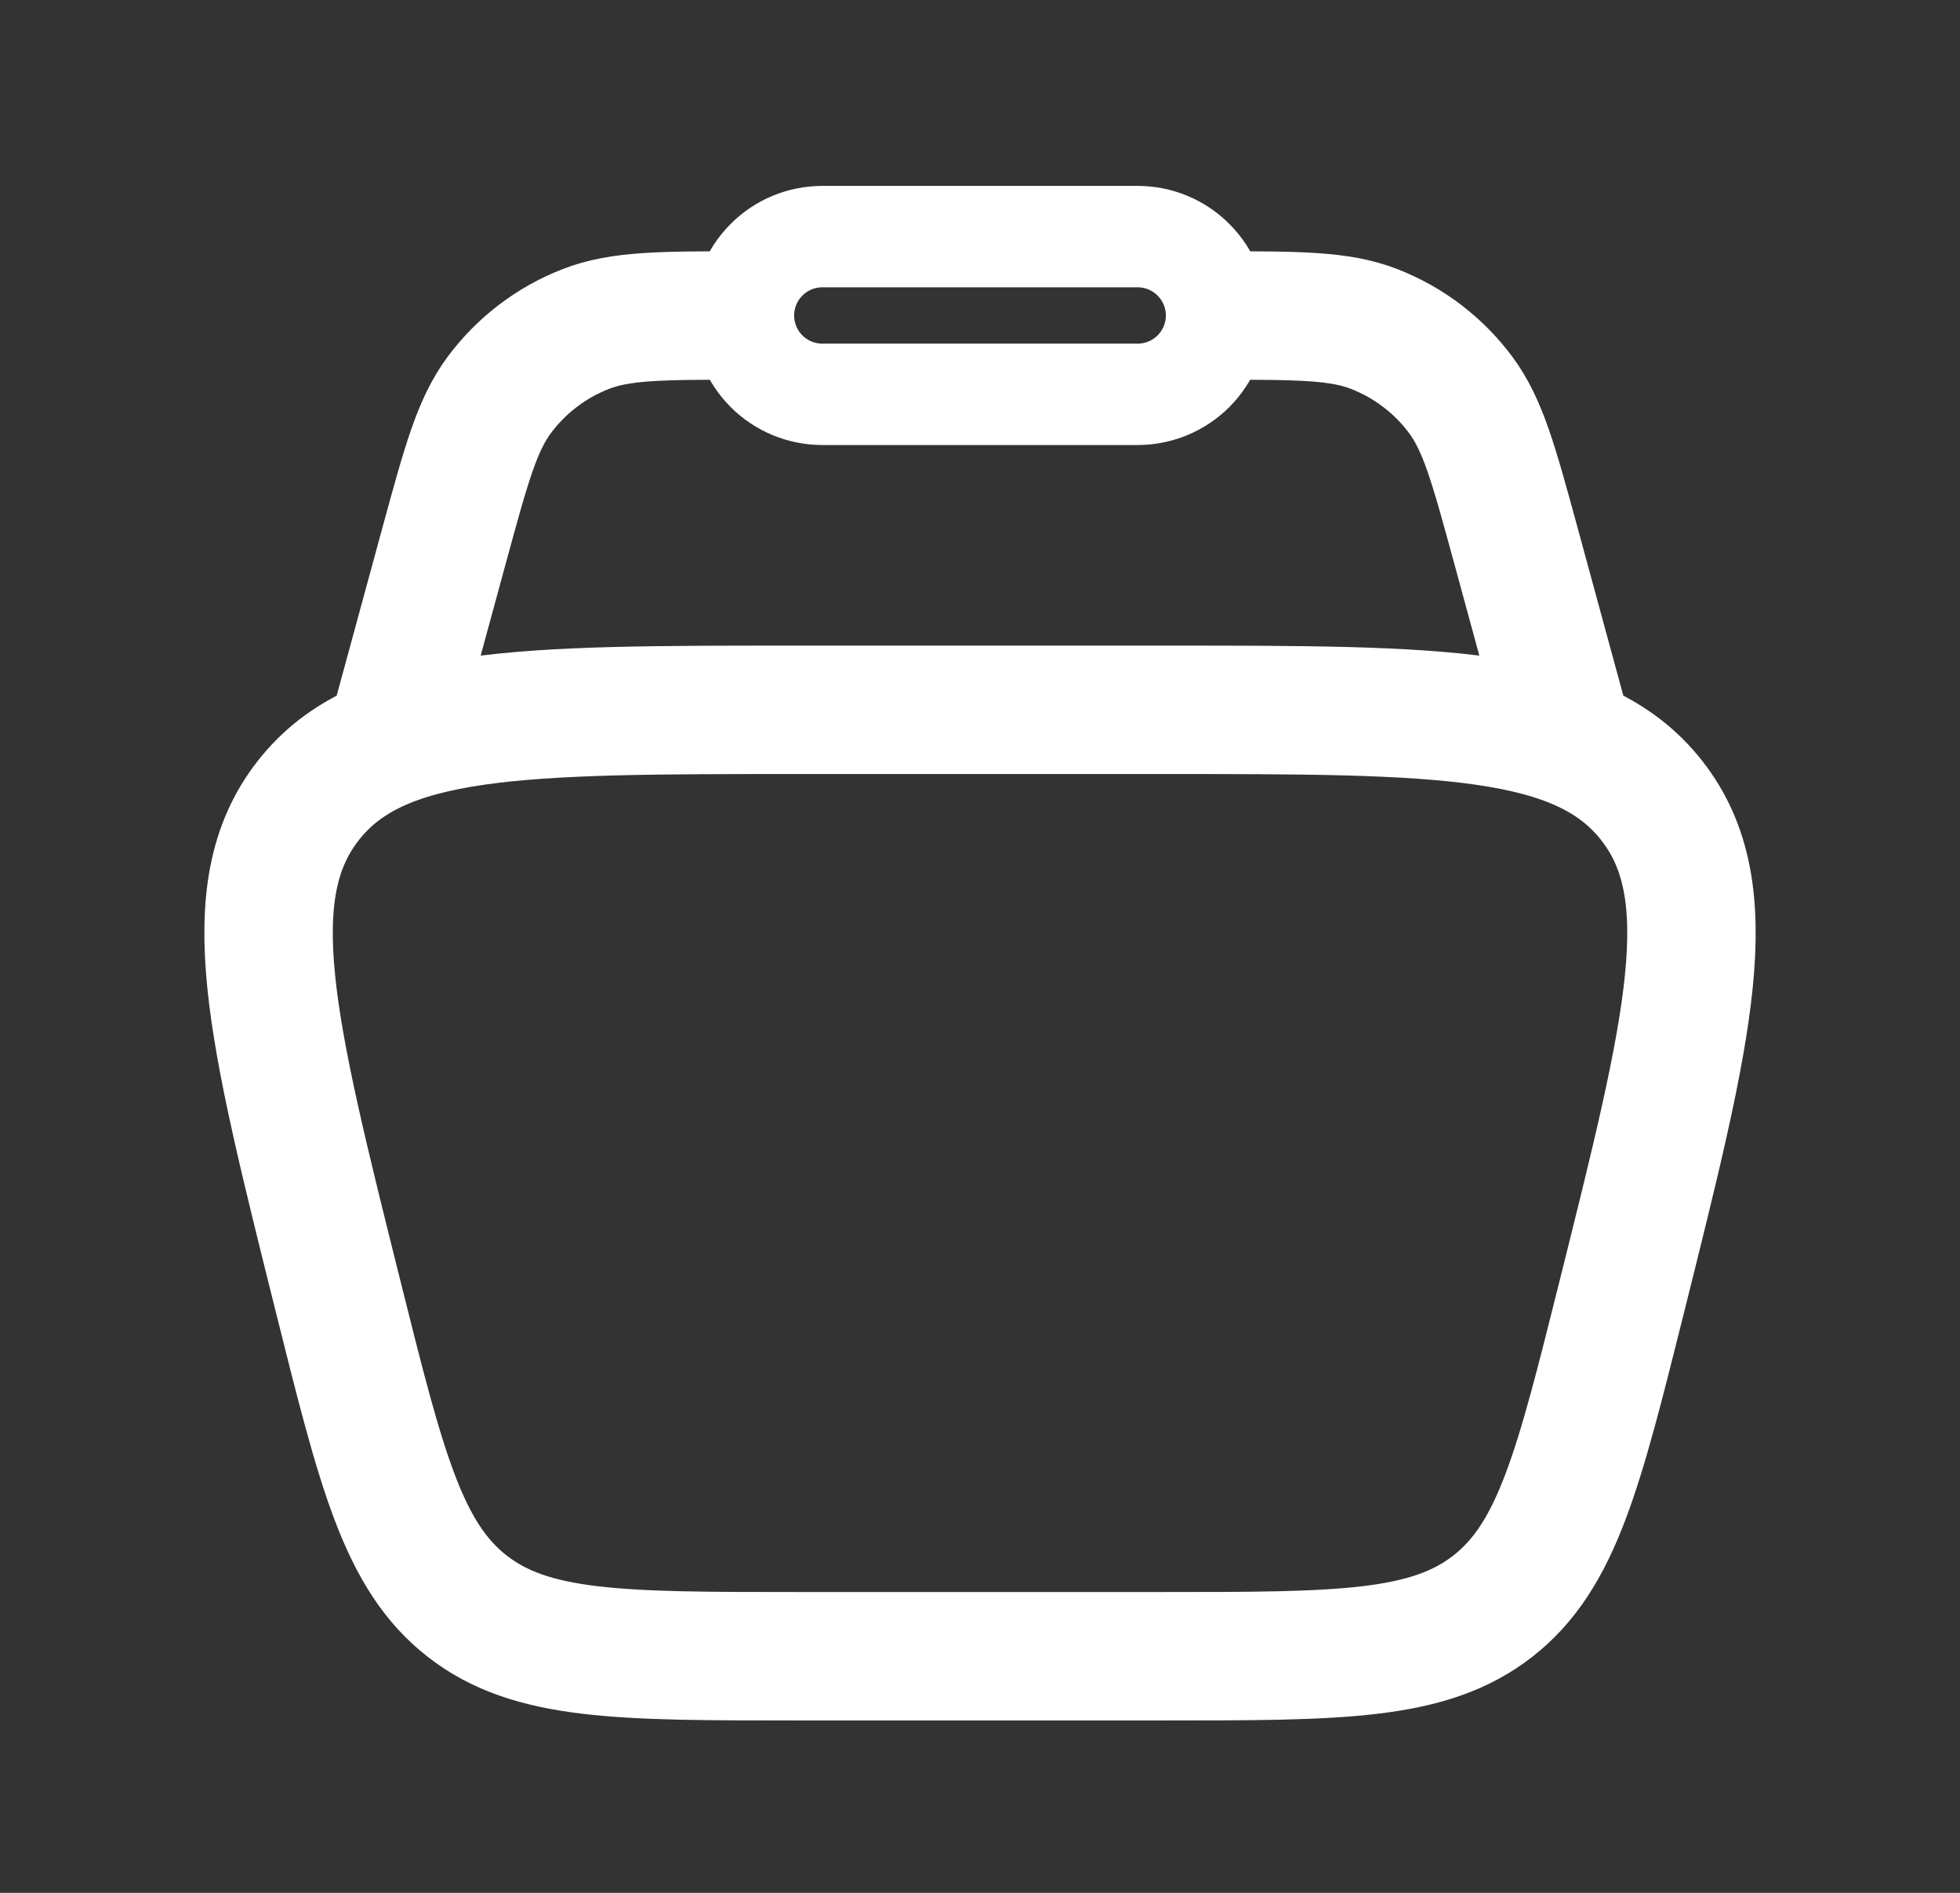 <svg width="29" height="28" viewBox="0 0 29 28" fill="none" xmlns="http://www.w3.org/2000/svg">
<rect x="0" y="0" width="29" height="28" fill="#333333" stroke="none"/>
<path d="M5.008 19.198C4.007 15.194 3.507 13.193 4.558 11.846C5.609 10.5 7.673 10.5 11.799 10.5H17.201C21.329 10.5 23.391 10.5 24.442 11.846C25.494 13.193 24.993 15.195 23.992 19.198C23.355 21.744 23.038 23.017 22.088 23.759C21.139 24.5 19.826 24.5 17.201 24.5H11.799C9.174 24.5 7.862 24.5 6.912 23.759C5.962 23.017 5.644 21.744 5.008 19.198Z" stroke="white" stroke-width="1.9"/>
<path d="M23.25 11.083L22.422 8.044C22.102 6.872 21.942 6.286 21.614 5.844C21.288 5.404 20.843 5.066 20.333 4.867C19.82 4.667 19.213 4.667 18 4.667M5.75 11.083L6.578 8.044C6.898 6.872 7.058 6.286 7.386 5.844C7.713 5.404 8.156 5.066 8.667 4.867C9.18 4.667 9.787 4.667 11 4.667" stroke="white" stroke-width="1.9"/>
<path d="M11 4.667C11 4.357 11.123 4.061 11.342 3.842C11.56 3.623 11.857 3.5 12.167 3.5H16.833C17.143 3.5 17.439 3.623 17.658 3.842C17.877 4.061 18 4.357 18 4.667C18 4.976 17.877 5.273 17.658 5.492C17.439 5.71 17.143 5.833 16.833 5.833H12.167C11.857 5.833 11.56 5.71 11.342 5.492C11.123 5.273 11 4.976 11 4.667Z" stroke="white" stroke-width="1.5"/>
</svg>
